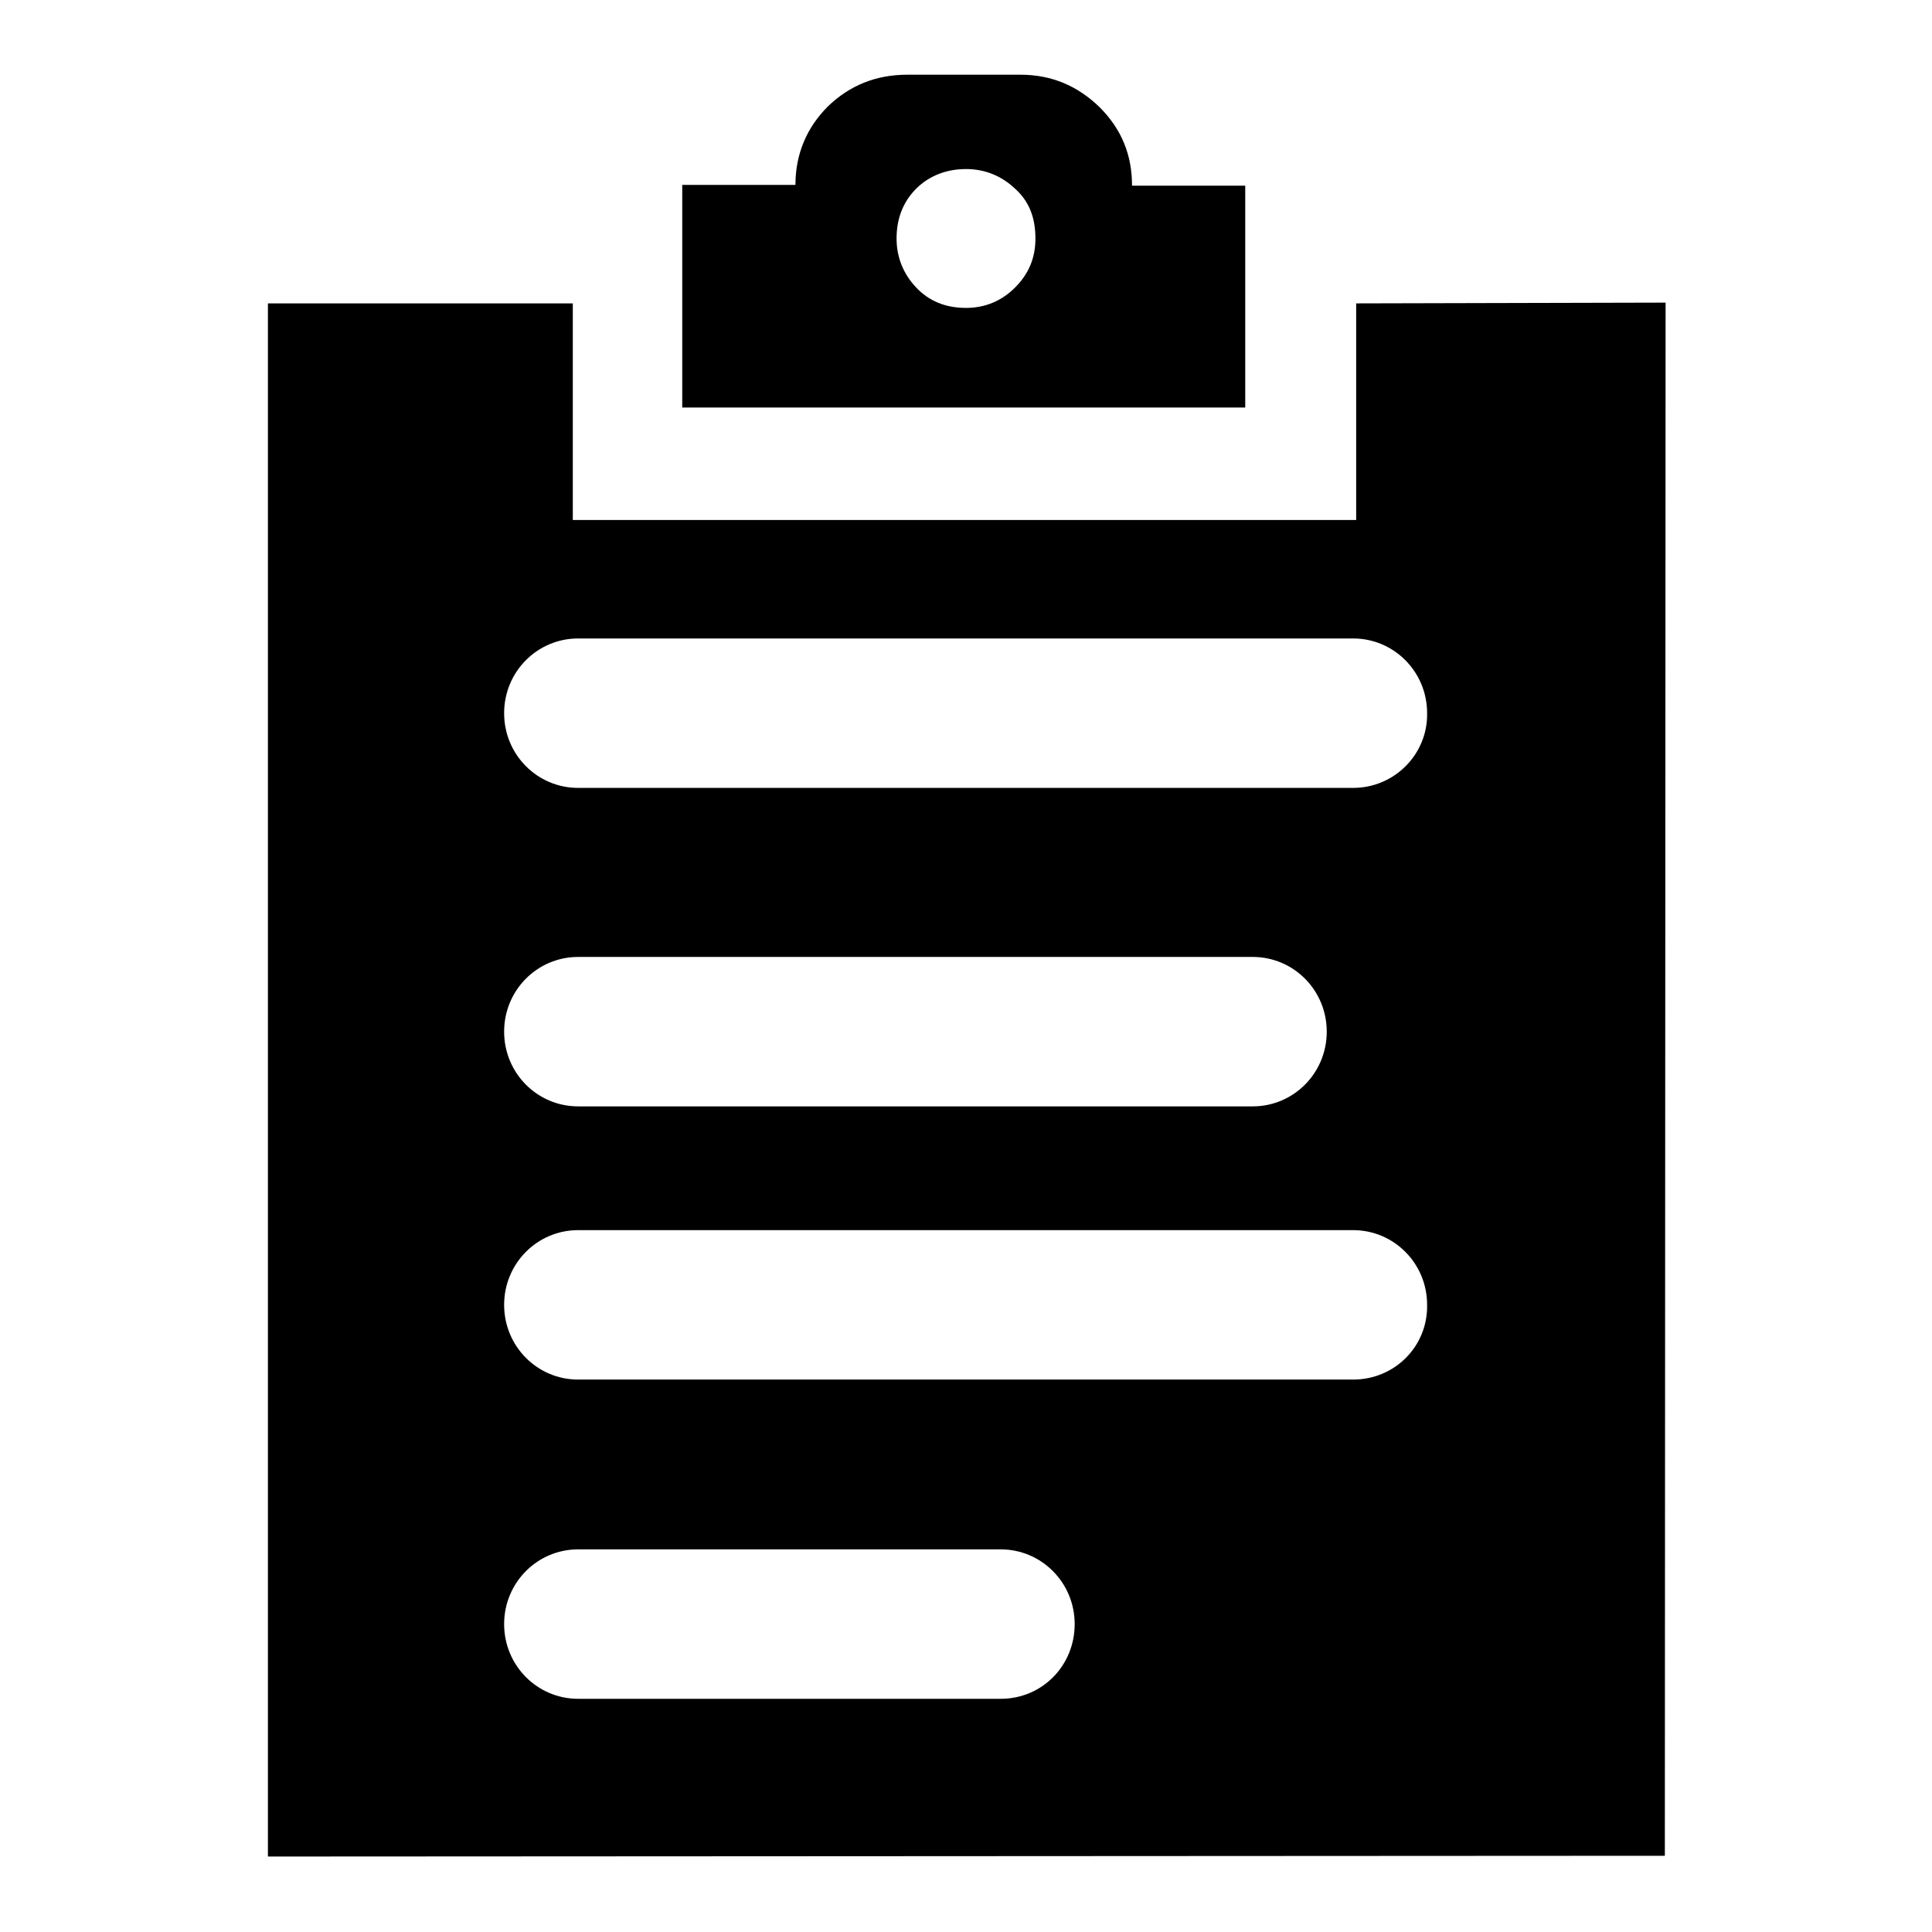 <?xml version="1.0" encoding="utf-8"?>
<!-- Svg Vector Icons : http://www.onlinewebfonts.com/icon -->
<!DOCTYPE svg PUBLIC "-//W3C//DTD SVG 1.1//EN" "http://www.w3.org/Graphics/SVG/1.1/DTD/svg11.dtd">
<svg version="1.1" xmlns="http://www.w3.org/2000/svg" xmlns:xlink="http://www.w3.org/1999/xlink" x="0px" y="0px" viewBox="0 0 256 256" enable-background="new 0 0 256 256" xml:space="preserve">
<g><g><path fill="#000000" d="M165,24.6h-15c0-4.1-1.4-7.5-4.3-10.4c-2.9-2.8-6.3-4.3-10.5-4.3h-15c-4.1,0-7.6,1.4-10.5,4.2c-2.8,2.8-4.3,6.3-4.3,10.4h-15v29.5H165V24.6L165,24.6z M134.5,38.1c-1.8,1.8-4,2.7-6.5,2.7c-2.7,0-4.9-0.9-6.6-2.7s-2.6-4-2.6-6.5c0-2.7,0.9-4.9,2.6-6.6c1.7-1.7,4-2.6,6.6-2.6c2.5,0,4.7,0.9,6.5,2.6c1.9,1.7,2.7,3.9,2.7,6.6C137.2,34.2,136.3,36.3,134.5,38.1L134.5,38.1z"/><path fill="#000000" d="M179.7,40.2v28.7H75.9V40.2H35.5l0,205.8l185.1-0.1l0.1-205.8L179.7,40.2L179.7,40.2z M132.6,225.1h-56c-5.4,0-9.8-4.4-9.8-9.9c0-5.5,4.4-9.9,9.8-9.9h56c5.4,0,9.8,4.4,9.8,9.9S138.1,225.1,132.6,225.1L132.6,225.1z M179.3,182.8H76.6c-5.4,0-9.8-4.4-9.8-9.9c0-5.5,4.4-9.9,9.8-9.9h102.7c5.4,0,9.8,4.4,9.8,9.9C189.2,178.4,184.8,182.8,179.3,182.8L179.3,182.8z M66.8,136.7c0-5.5,4.4-9.9,9.8-9.9h89.4c5.4,0,9.8,4.4,9.8,9.9c0,5.5-4.4,9.9-9.8,9.9H76.6C71.2,146.6,66.8,142.2,66.8,136.7L66.8,136.7z M179.3,104.4H76.6c-5.4,0-9.8-4.4-9.8-9.9c0-5.5,4.4-9.9,9.8-9.9h102.7c5.4,0,9.8,4.4,9.8,9.9C189.2,99.9,184.8,104.4,179.3,104.4L179.3,104.4z"/></g></g>
</svg>